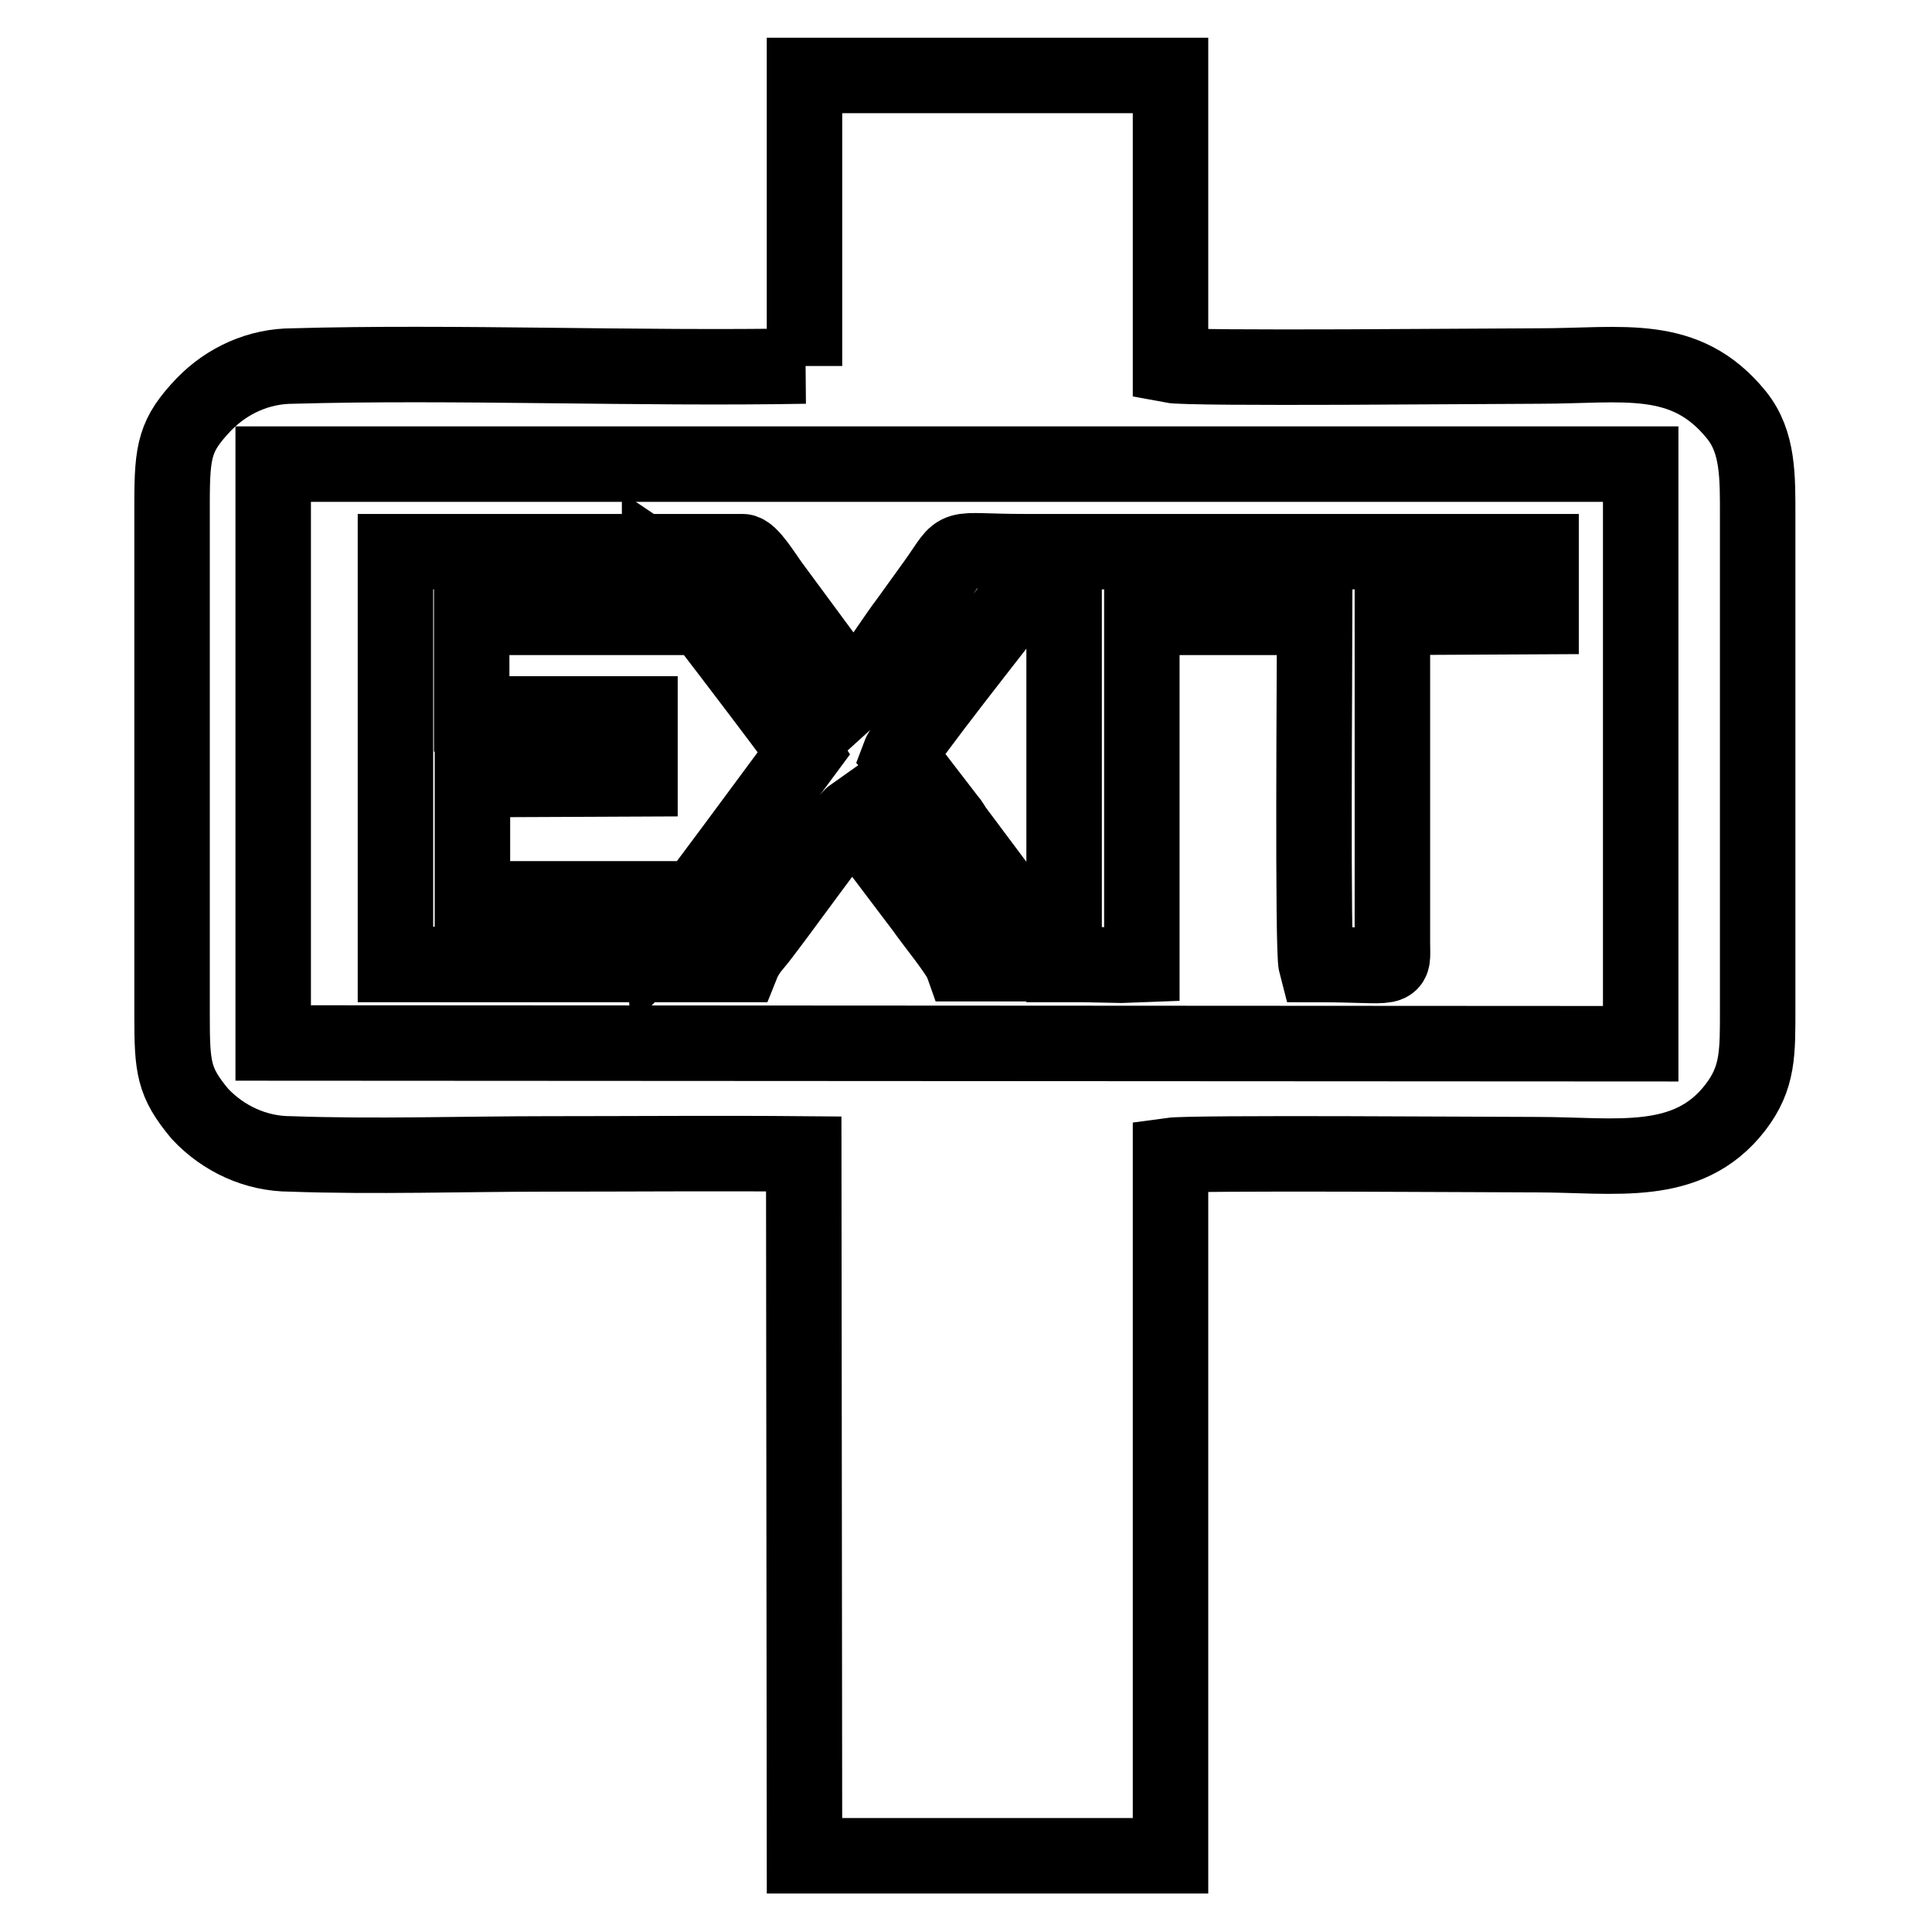 <?xml version="1.0" encoding="utf-8"?>
<!-- Svg Vector Icons : http://www.onlinewebfonts.com/icon -->
<!DOCTYPE svg PUBLIC "-//W3C//DTD SVG 1.1//EN" "http://www.w3.org/Graphics/SVG/1.1/DTD/svg11.dtd">
<svg version="1.1" xmlns="http://www.w3.org/2000/svg" xmlns:xlink="http://www.w3.org/1999/xlink" x="0px" y="0px" viewBox="0 0 256 256" enable-background="new 0 0 256 256" xml:space="preserve">
<g> <path stroke-width="10" fill-opacity="0" stroke="#000000"  d="M36.2,61.5h181.2v76.8l-181.2-0.1V61.5L36.2,61.5z M106.7,48.5c-22.1,0.4-46.7-0.6-67.9,0 c-4.5,0-8.7,1.9-11.8,5.1c-3.8,4-4.2,6-4.2,13v68c0,6.9,0.2,8.8,3.7,13c3.1,3.3,7.4,5.3,12,5.3c11,0.4,23,0,34.1,0 c11.2,0,22.7-0.1,33.9,0l0.1,93h48.5v-92.8c2.9-0.4,42.1-0.1,48.6-0.1c10.3,0,19.9,1.9,26.2-6.2c3.1-4,3-7.3,3-13.3V68.5 c0-5.3,0.1-9.9-2.8-13.5c-6.8-8.4-15-6.5-26.2-6.5c-6.3,0-46.2,0.4-48.8-0.1V10h-48.5V48.5z M87.4,74.6 c0.6,0.4,18.4,23.8,19.2,25.1l-9.4,12.7l-4.7,6.3l-3.6,4.7l-0.6,0.8l-0.5,0.5l-0.4-5.6H62.6v-15.8l22.2-0.1v-8.6H62.5V81.8h24.9 L87.4,74.6L87.4,74.6z M119.2,100c0.6-1.6,13.5-17.9,15.1-20l5-6.9h-3.5c-10.3,0-8.1-1.2-11.8,4l-3.6,5c-1.9,2.5-3.5,5.2-5.5,7.6 c-0.9,1.1-0.9,1.5-1.9,2.4l-10.7-14.5c-1.1-1.5-2.9-4.5-3.9-4.5h-46v54.7h45.9c0.4-1,1-1.9,1.7-2.7c1.9-2.2,12-16.4,13-17.1 l9.3,12.3c1.4,2,4.7,6,5.2,7.4h12.2c-0.4-1.1-4.3-6.1-5.3-7.3l-7.7-10.3c-0.6-0.8-0.5-0.9-1.2-1.7l-4-5.2 C120.8,102.3,120.1,101,119.2,100L119.2,100z M154.3,81.8h19.9c0,5.6-0.3,44.1,0.2,46c11,0,10.1,1.1,10.1-2.9V81.8l19.7-0.1v-8.6 h-49.8L154.3,81.8z M141.1,127.8h2.5l5,0.1l2.7-0.1V73.1h-10.3v54.7L141.1,127.8z"/></g>
</svg>